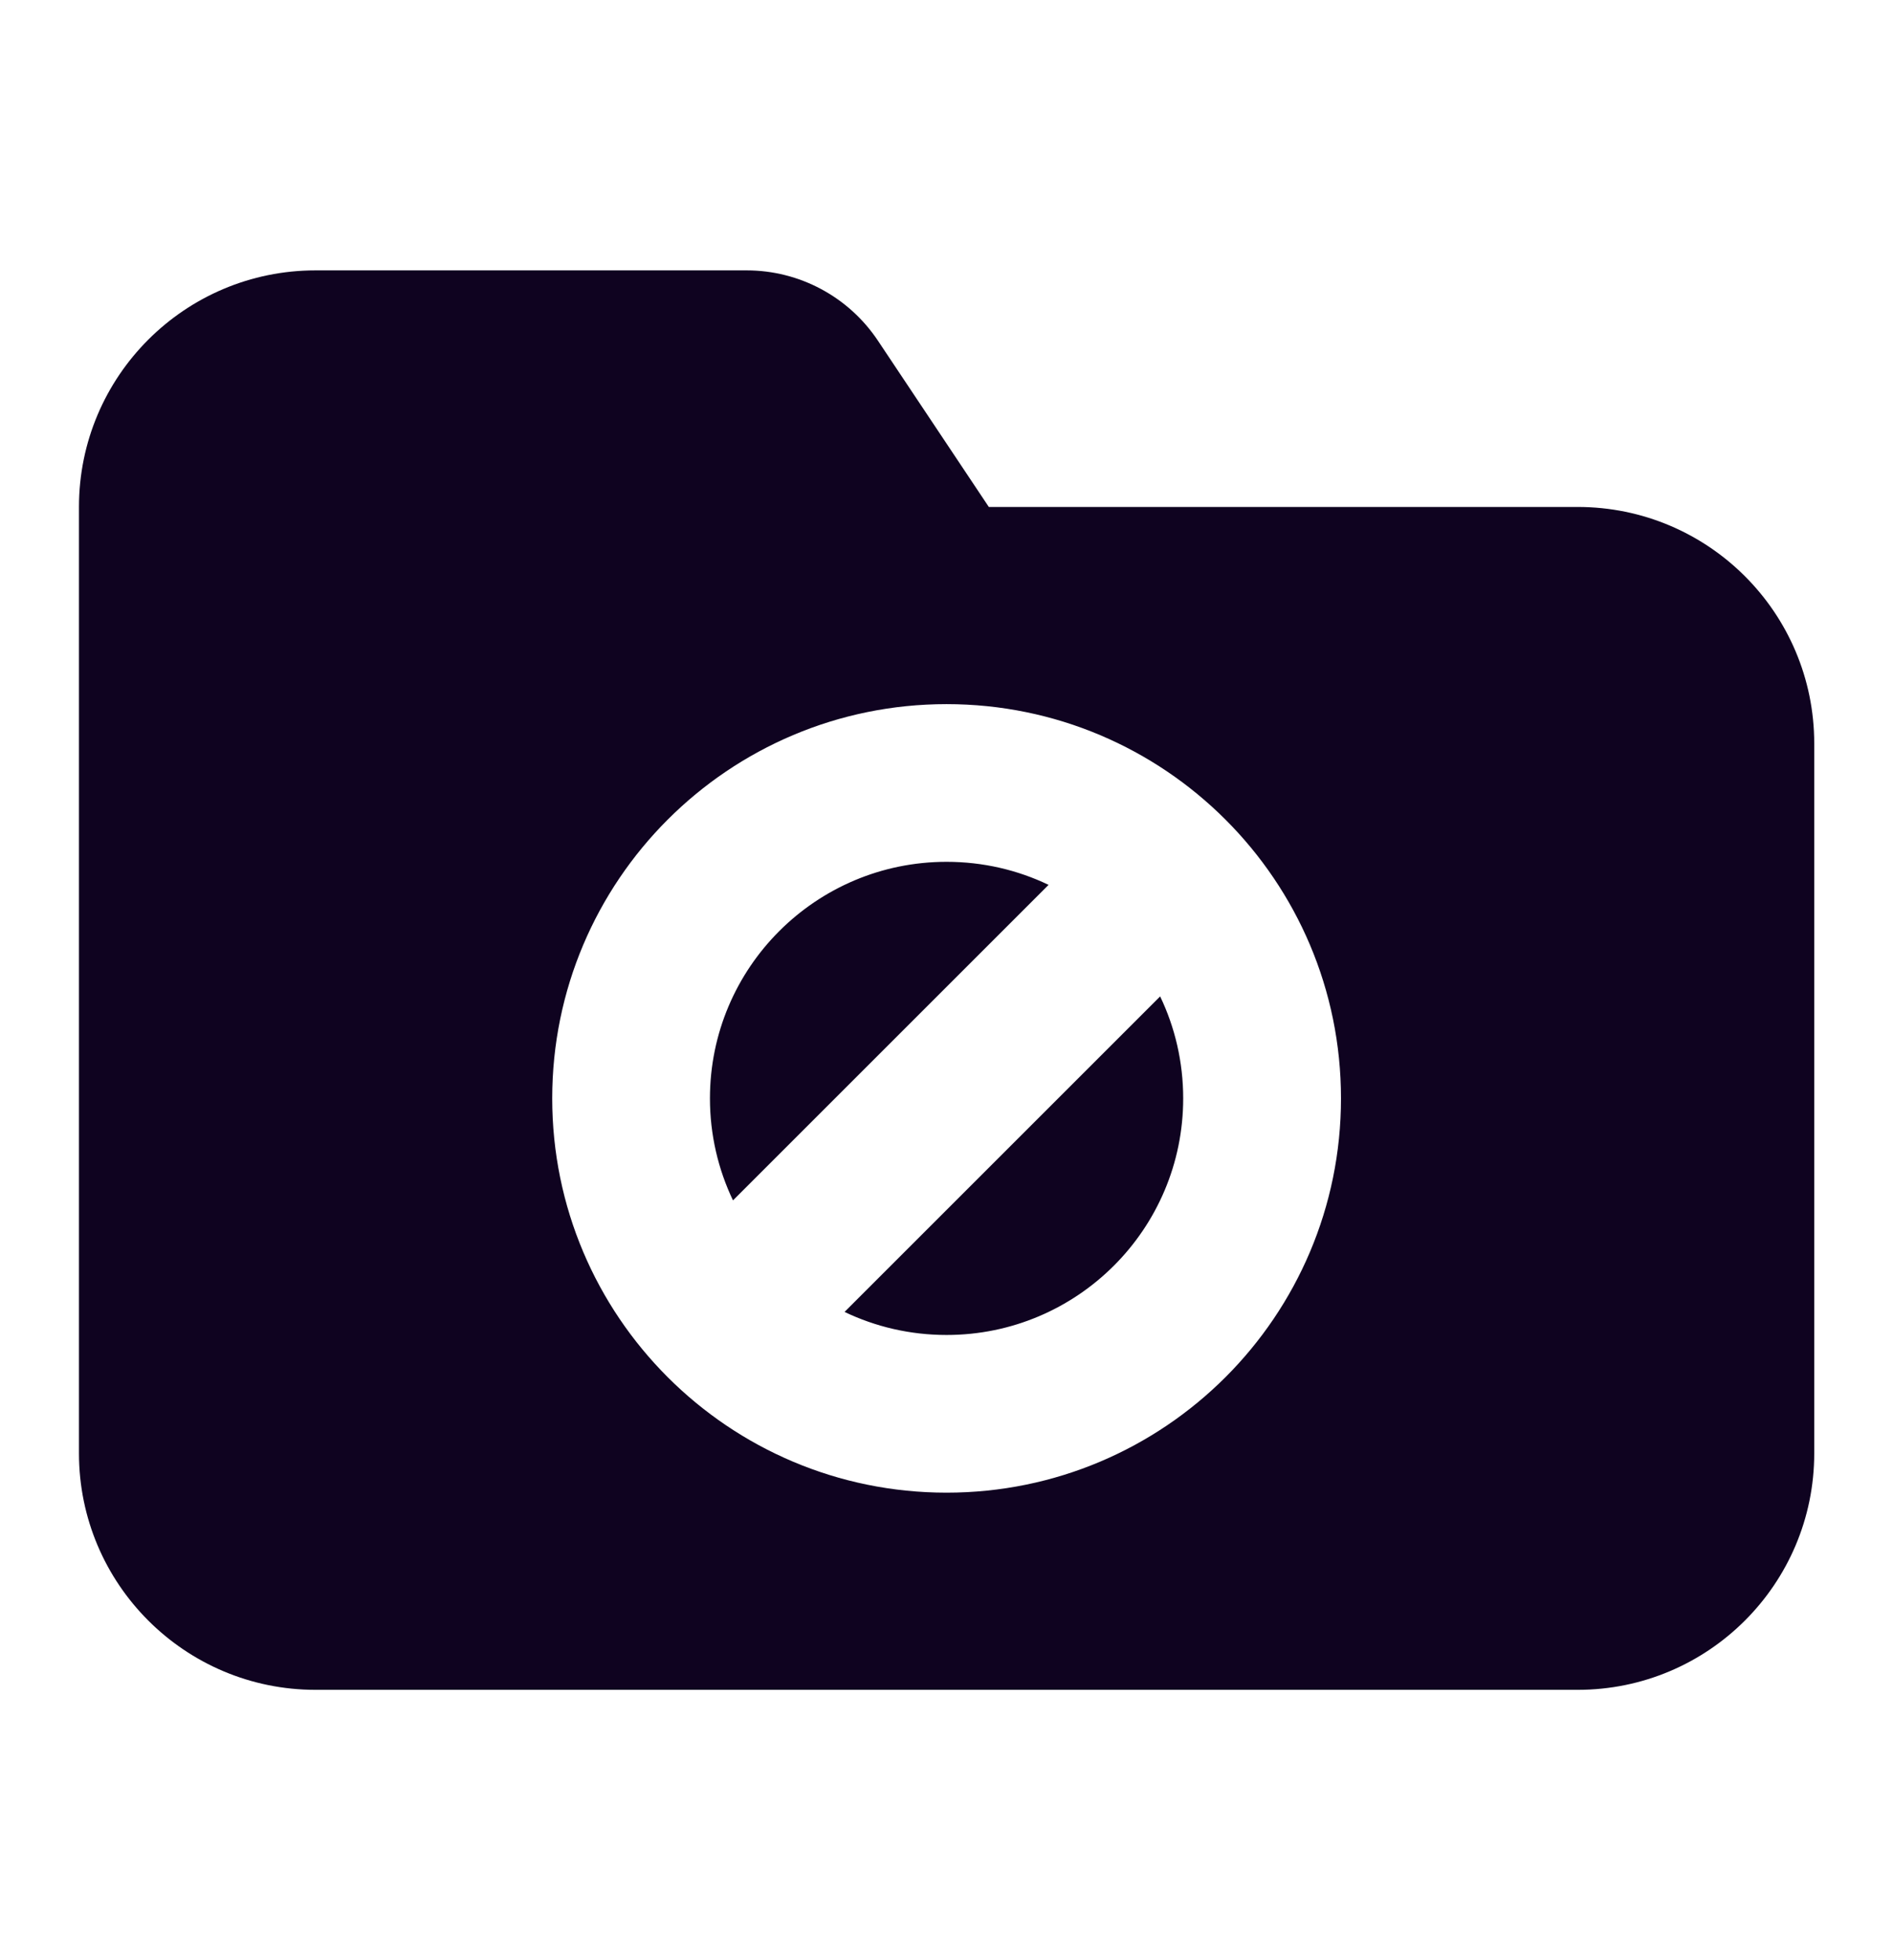 <svg width="28" height="29" viewBox="0 0 28 29" fill="none" xmlns="http://www.w3.org/2000/svg">
<path fill-rule="evenodd" clip-rule="evenodd" d="M1.168 7.5C1.168 5.567 2.735 4 4.668 4H11.044C11.824 4 12.552 4.39 12.985 5.039L14.626 7.5H23.335C25.268 7.5 26.835 9.067 26.835 11V21.5C26.835 23.433 25.268 25 23.335 25H4.668C2.735 25 1.168 23.433 1.168 21.5V7.5ZM14.001 12.75C12.068 12.75 10.501 14.317 10.501 16.25C10.501 16.79 10.624 17.302 10.842 17.759L15.51 13.091C15.053 12.872 14.542 12.75 14.001 12.75ZM14.001 19.75C13.461 19.75 12.949 19.628 12.492 19.409L17.16 14.741C17.379 15.198 17.501 15.71 17.501 16.25C17.501 18.183 15.934 19.75 14.001 19.75ZM8.168 16.25C8.168 13.028 10.78 10.417 14.001 10.417C17.223 10.417 19.835 13.028 19.835 16.25C19.835 19.472 17.223 22.083 14.001 22.083C10.78 22.083 8.168 19.472 8.168 16.25Z" fill="#0F0320"/>
</svg>
